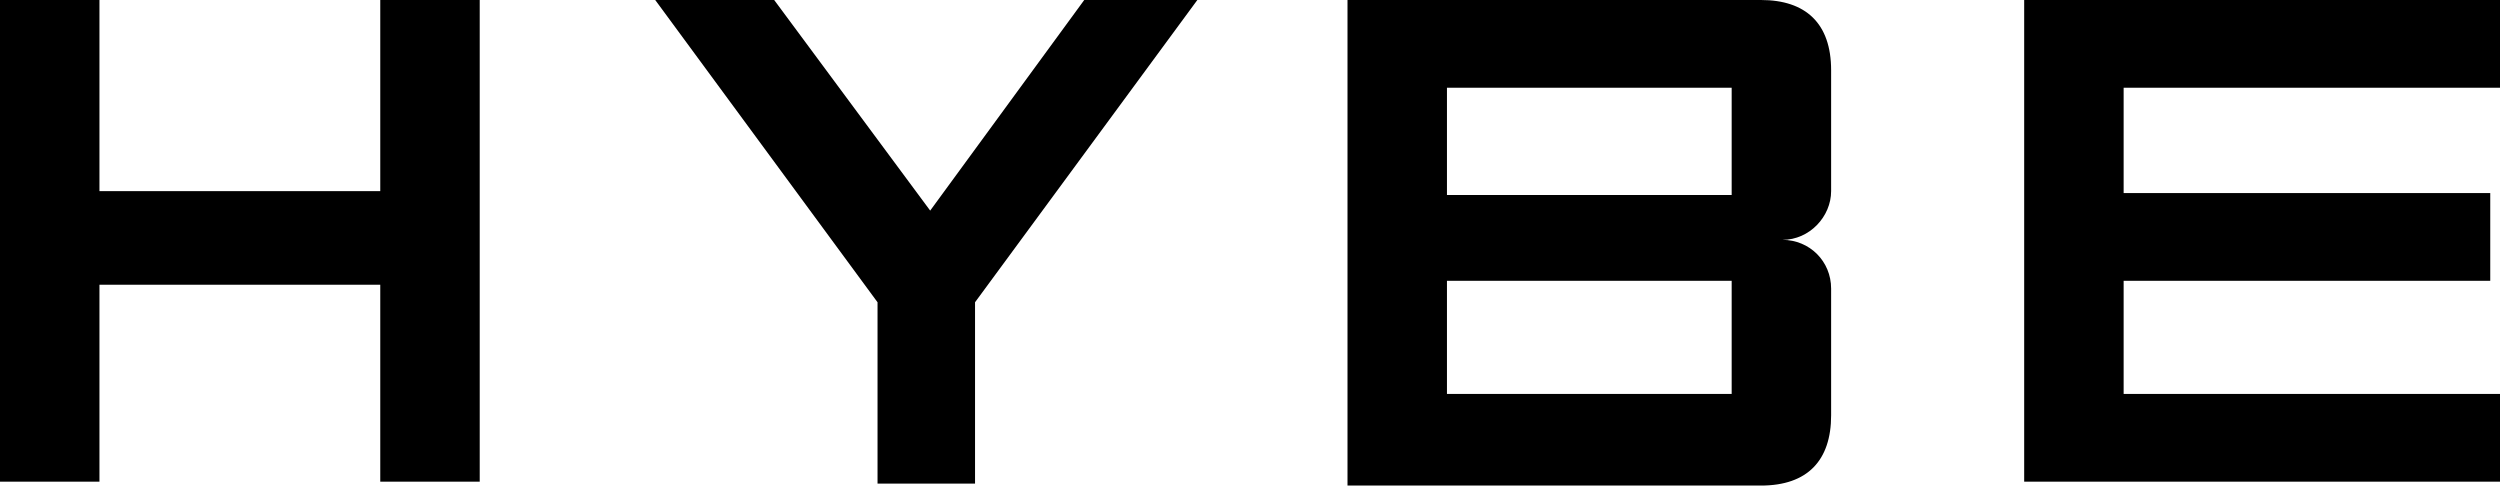 <svg xmlns="http://www.w3.org/2000/svg" xmlns:xlink="http://www.w3.org/1999/xlink" version="1.0" id="레이어_1" x="0px" y="0px" enable-background="new 0 0 340.2 90.9" xml:space="preserve" viewBox="212 0.5 128.2 24.9">
  <g>
    <g>
      <g>
        <path fill-rule="evenodd" clip-rule="evenodd" d="M231.5,10.3V0.5h5.1v24.7h-5.1V15.1h-14.4v10.1H212V0.5h5.1v9.8H231.5z       M267.6,0.5h5.8l-11.4,15.5v9.3H257v-9.3L245.6,0.5h6.1l8,10.8L267.6,0.5z M302.3,0.5c2.3,0,3.6,1.2,3.6,3.6v6.2      c0,1.3-1.1,2.5-2.5,2.5c1.4,0,2.5,1.1,2.5,2.5v6.5c0,2.3-1.2,3.6-3.6,3.6h-21.2V0.5H302.3z M286.2,10.5h14.6V5h-14.6V10.5z       M286.2,20.7h14.6v-5.8h-14.6V20.7z M340.2,5h-19.3v5.4h18.8v4.5h-18.8v5.8h19.3v4.5h-24.4V0.5h24.4V5z"/>
      </g>
    </g>
  </g>
</svg>